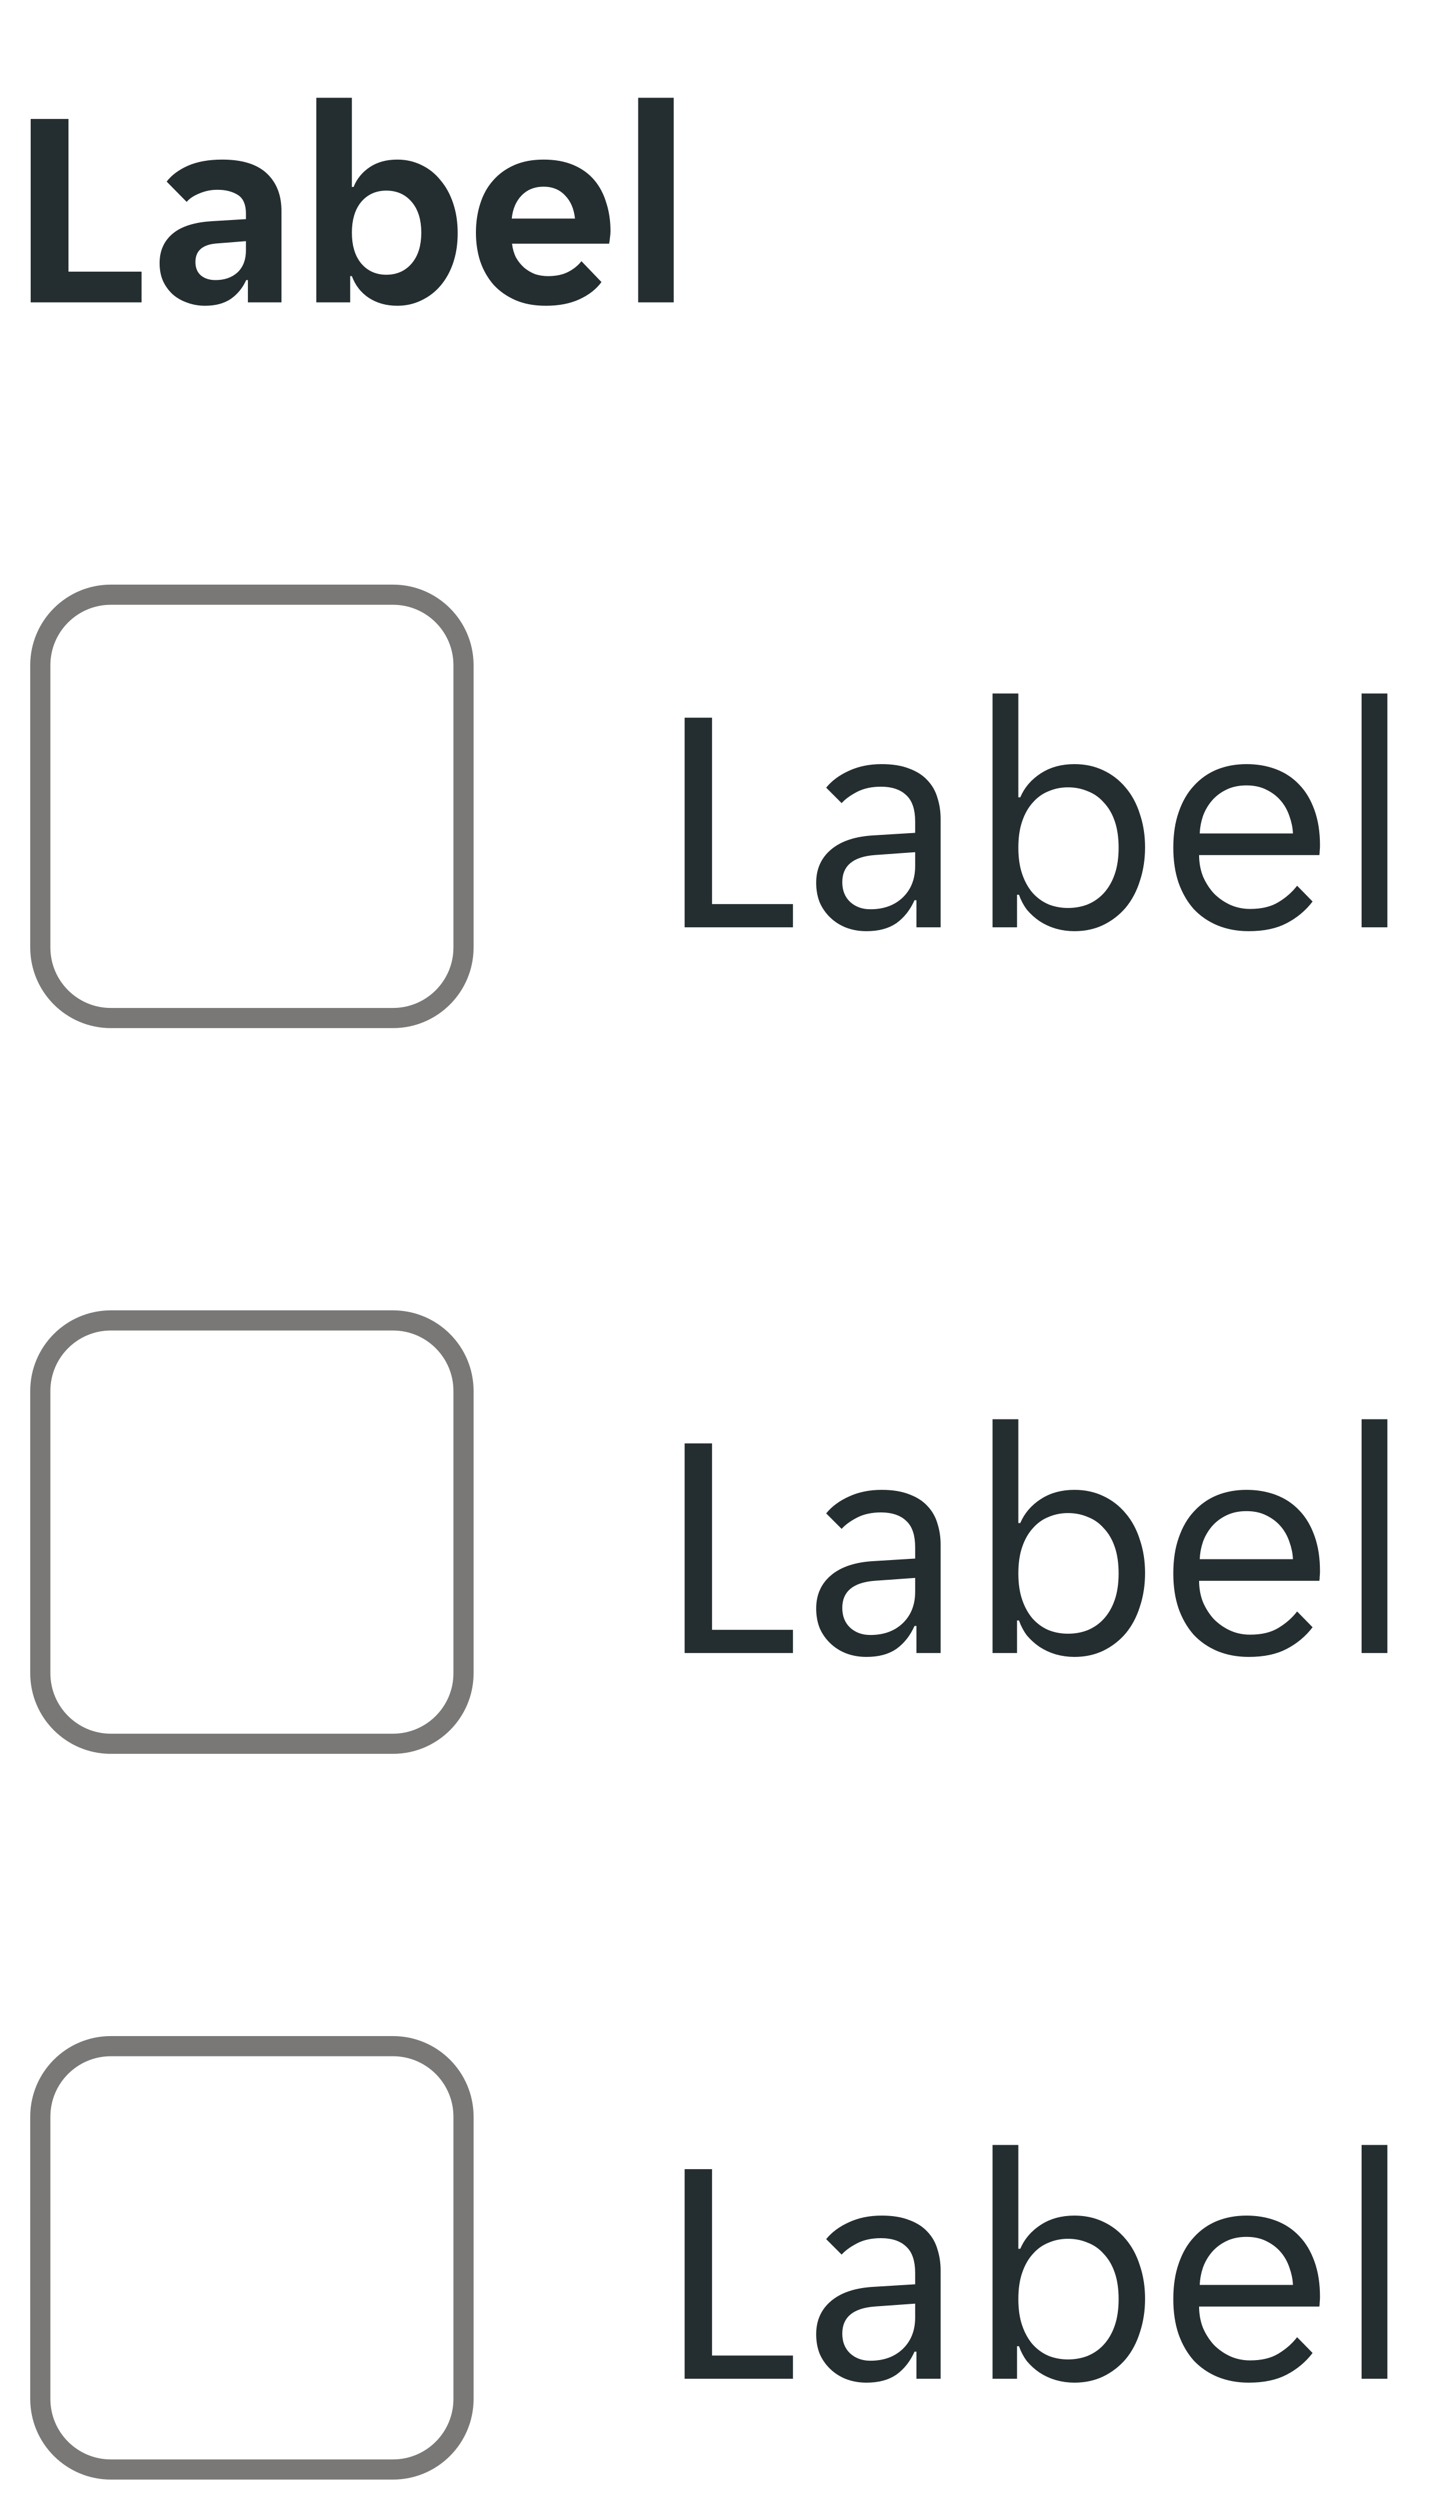 <svg width="72" height="124" viewBox="0 0 72 124" fill="none" xmlns="http://www.w3.org/2000/svg">
<g clip-path="url(#clip0_5787_10996)">
<g clip-path="url(#clip1_5787_10996)">
<path d="M1.522 5.9H3.398V13.474H7.024V15H1.522V5.9ZM10.173 15.168C9.865 15.168 9.571 15.117 9.291 15.014C9.021 14.921 8.783 14.785 8.577 14.608C8.372 14.421 8.209 14.197 8.087 13.936C7.975 13.675 7.919 13.381 7.919 13.054C7.919 12.438 8.139 11.948 8.577 11.584C9.016 11.22 9.683 11.015 10.579 10.968L12.203 10.87V10.59C12.203 10.142 12.068 9.834 11.797 9.666C11.527 9.498 11.191 9.414 10.789 9.414C10.472 9.414 10.173 9.475 9.893 9.596C9.613 9.708 9.403 9.848 9.263 10.016L8.269 9.008C8.512 8.691 8.862 8.429 9.319 8.224C9.786 8.019 10.355 7.916 11.027 7.916C12.017 7.916 12.754 8.145 13.239 8.602C13.725 9.059 13.967 9.68 13.967 10.464V15H12.301V13.894H12.217C12.04 14.286 11.783 14.599 11.447 14.832C11.111 15.056 10.687 15.168 10.173 15.168ZM10.691 13.894C11.139 13.894 11.503 13.768 11.783 13.516C12.063 13.255 12.203 12.891 12.203 12.424V11.962L10.789 12.074C10.061 12.121 9.697 12.429 9.697 12.998C9.697 13.287 9.791 13.511 9.977 13.67C10.164 13.819 10.402 13.894 10.691 13.894ZM19.715 15.168C19.174 15.168 18.703 15.037 18.301 14.776C17.909 14.515 17.629 14.155 17.461 13.698H17.377V15H15.697V4.85H17.461V9.274H17.545C17.704 8.873 17.97 8.546 18.343 8.294C18.717 8.042 19.174 7.916 19.715 7.916C20.145 7.916 20.541 8.005 20.905 8.182C21.279 8.359 21.596 8.611 21.857 8.938C22.128 9.255 22.338 9.638 22.487 10.086C22.637 10.534 22.711 11.029 22.711 11.57C22.711 12.102 22.637 12.592 22.487 13.04C22.338 13.479 22.128 13.857 21.857 14.174C21.596 14.482 21.279 14.725 20.905 14.902C20.541 15.079 20.145 15.168 19.715 15.168ZM19.169 13.628C19.692 13.628 20.112 13.441 20.429 13.068C20.747 12.695 20.905 12.186 20.905 11.542C20.905 10.898 20.747 10.389 20.429 10.016C20.112 9.643 19.692 9.456 19.169 9.456C18.656 9.456 18.241 9.643 17.923 10.016C17.615 10.389 17.461 10.898 17.461 11.542C17.461 12.186 17.615 12.695 17.923 13.068C18.241 13.441 18.656 13.628 19.169 13.628ZM27.088 15.168C26.509 15.168 26.005 15.075 25.576 14.888C25.147 14.701 24.783 14.445 24.484 14.118C24.195 13.782 23.975 13.395 23.826 12.956C23.686 12.517 23.616 12.046 23.616 11.542C23.616 11.029 23.686 10.553 23.826 10.114C23.966 9.666 24.176 9.283 24.456 8.966C24.736 8.639 25.086 8.383 25.506 8.196C25.926 8.009 26.416 7.916 26.976 7.916C27.536 7.916 28.026 8.005 28.446 8.182C28.866 8.359 29.211 8.607 29.482 8.924C29.753 9.241 29.953 9.619 30.084 10.058C30.224 10.487 30.294 10.959 30.294 11.472C30.294 11.565 30.285 11.673 30.266 11.794C30.257 11.915 30.243 12.013 30.224 12.088H25.408C25.436 12.34 25.501 12.569 25.604 12.774C25.716 12.97 25.851 13.138 26.01 13.278C26.178 13.418 26.36 13.525 26.556 13.6C26.761 13.665 26.971 13.698 27.186 13.698C27.587 13.698 27.923 13.628 28.194 13.488C28.465 13.348 28.684 13.171 28.852 12.956L29.846 13.992C29.585 14.347 29.221 14.631 28.754 14.846C28.287 15.061 27.732 15.168 27.088 15.168ZM26.976 9.26C26.528 9.26 26.164 9.405 25.884 9.694C25.604 9.983 25.441 10.366 25.394 10.842H28.53C28.483 10.366 28.32 9.983 28.04 9.694C27.769 9.405 27.415 9.26 26.976 9.26ZM31.666 4.85H33.43V15H31.666V4.85Z" fill="#242E30"/>
</g>
</g>
<path d="M2 33C2 31.067 3.567 29.5 5.5 29.5H19.5C21.433 29.5 23 31.067 23 33V47C23 48.933 21.433 50.5 19.5 50.5H5.5C3.567 50.5 2 48.933 2 47V33Z" stroke="#797876"/>
<path d="M33.972 35.6H35.332V44.848H39.348V46H33.972V35.6ZM42.995 46.192C42.632 46.192 42.296 46.133 41.987 46.016C41.688 45.899 41.427 45.733 41.203 45.52C40.979 45.307 40.803 45.056 40.675 44.768C40.557 44.469 40.499 44.144 40.499 43.792C40.499 43.109 40.744 42.56 41.235 42.144C41.725 41.728 42.424 41.493 43.331 41.44L45.411 41.312V40.752C45.411 40.144 45.261 39.707 44.963 39.44C44.675 39.163 44.259 39.024 43.715 39.024C43.256 39.024 42.861 39.109 42.531 39.28C42.2 39.451 41.944 39.637 41.763 39.84L40.995 39.072C41.272 38.731 41.645 38.453 42.115 38.24C42.595 38.016 43.139 37.904 43.747 37.904C44.291 37.904 44.749 37.979 45.123 38.128C45.496 38.267 45.795 38.459 46.019 38.704C46.253 38.949 46.419 39.237 46.515 39.568C46.621 39.899 46.675 40.251 46.675 40.624V46H45.475V44.656H45.379C45.165 45.136 44.867 45.515 44.483 45.792C44.099 46.059 43.603 46.192 42.995 46.192ZM43.187 45.104C43.848 45.104 44.381 44.912 44.787 44.528C45.203 44.133 45.411 43.611 45.411 42.96V42.272L43.395 42.416C42.328 42.501 41.795 42.949 41.795 43.76C41.795 44.165 41.923 44.491 42.179 44.736C42.445 44.981 42.781 45.104 43.187 45.104ZM53.315 46.192C52.995 46.192 52.685 46.149 52.387 46.064C52.099 45.979 51.832 45.856 51.587 45.696C51.352 45.536 51.144 45.349 50.963 45.136C50.792 44.912 50.659 44.661 50.563 44.384H50.467V46H49.251V34.4H50.531V39.552H50.627C50.829 39.072 51.165 38.677 51.635 38.368C52.104 38.059 52.664 37.904 53.315 37.904C53.837 37.904 54.312 38.005 54.739 38.208C55.176 38.411 55.549 38.699 55.859 39.072C56.168 39.435 56.403 39.872 56.563 40.384C56.733 40.885 56.819 41.435 56.819 42.032C56.819 42.629 56.733 43.184 56.563 43.696C56.403 44.208 56.168 44.651 55.859 45.024C55.549 45.387 55.176 45.675 54.739 45.888C54.312 46.091 53.837 46.192 53.315 46.192ZM52.995 45.04C53.347 45.04 53.672 44.981 53.971 44.864C54.28 44.736 54.547 44.549 54.771 44.304C55.005 44.048 55.187 43.733 55.315 43.36C55.443 42.987 55.507 42.549 55.507 42.048C55.507 41.547 55.443 41.109 55.315 40.736C55.187 40.363 55.005 40.053 54.771 39.808C54.547 39.552 54.28 39.365 53.971 39.248C53.672 39.12 53.347 39.056 52.995 39.056C52.653 39.056 52.333 39.12 52.035 39.248C51.736 39.365 51.475 39.552 51.251 39.808C51.027 40.053 50.851 40.363 50.723 40.736C50.595 41.109 50.531 41.547 50.531 42.048C50.531 42.549 50.595 42.987 50.723 43.36C50.851 43.733 51.027 44.048 51.251 44.304C51.475 44.549 51.736 44.736 52.035 44.864C52.333 44.981 52.653 45.04 52.995 45.04ZM61.964 46.192C61.398 46.192 60.881 46.096 60.412 45.904C59.953 45.712 59.558 45.44 59.228 45.088C58.908 44.725 58.657 44.288 58.476 43.776C58.305 43.264 58.22 42.688 58.22 42.048C58.22 41.376 58.31 40.784 58.492 40.272C58.673 39.749 58.924 39.317 59.244 38.976C59.564 38.624 59.942 38.357 60.38 38.176C60.828 37.995 61.318 37.904 61.852 37.904C62.385 37.904 62.876 37.989 63.324 38.16C63.772 38.331 64.156 38.587 64.476 38.928C64.796 39.259 65.046 39.68 65.228 40.192C65.409 40.693 65.5 41.28 65.5 41.952C65.5 42.037 65.494 42.123 65.484 42.208C65.484 42.293 65.478 42.363 65.468 42.416H59.5C59.5 42.789 59.564 43.141 59.692 43.472C59.83 43.792 60.012 44.075 60.236 44.32C60.47 44.555 60.737 44.741 61.036 44.88C61.345 45.019 61.676 45.088 62.028 45.088C62.604 45.088 63.073 44.976 63.436 44.752C63.809 44.528 64.118 44.256 64.364 43.936L65.132 44.72C64.79 45.168 64.364 45.525 63.852 45.792C63.35 46.059 62.721 46.192 61.964 46.192ZM61.852 38.96C61.478 38.96 61.148 39.029 60.86 39.168C60.572 39.307 60.332 39.488 60.14 39.712C59.948 39.936 59.798 40.192 59.692 40.48C59.596 40.768 59.542 41.056 59.532 41.344H64.156C64.145 41.056 64.086 40.768 63.98 40.48C63.884 40.192 63.74 39.936 63.548 39.712C63.356 39.488 63.116 39.307 62.828 39.168C62.55 39.029 62.225 38.96 61.852 38.96ZM67.563 34.4H68.843V46H67.563V34.4Z" fill="#242E30"/>
<path d="M2 69C2 67.067 3.567 65.5 5.5 65.5H19.5C21.433 65.5 23 67.067 23 69V83C23 84.933 21.433 86.5 19.5 86.5H5.5C3.567 86.5 2 84.933 2 83V69Z" stroke="#797876"/>
<path d="M33.972 71.6H35.332V80.848H39.348V82H33.972V71.6ZM42.995 82.192C42.632 82.192 42.296 82.133 41.987 82.016C41.688 81.899 41.427 81.733 41.203 81.52C40.979 81.307 40.803 81.056 40.675 80.768C40.557 80.469 40.499 80.144 40.499 79.792C40.499 79.109 40.744 78.56 41.235 78.144C41.725 77.728 42.424 77.493 43.331 77.44L45.411 77.312V76.752C45.411 76.144 45.261 75.707 44.963 75.44C44.675 75.163 44.259 75.024 43.715 75.024C43.256 75.024 42.861 75.109 42.531 75.28C42.2 75.451 41.944 75.637 41.763 75.84L40.995 75.072C41.272 74.731 41.645 74.453 42.115 74.24C42.595 74.016 43.139 73.904 43.747 73.904C44.291 73.904 44.749 73.979 45.123 74.128C45.496 74.267 45.795 74.459 46.019 74.704C46.253 74.949 46.419 75.237 46.515 75.568C46.621 75.899 46.675 76.251 46.675 76.624V82H45.475V80.656H45.379C45.165 81.136 44.867 81.515 44.483 81.792C44.099 82.059 43.603 82.192 42.995 82.192ZM43.187 81.104C43.848 81.104 44.381 80.912 44.787 80.528C45.203 80.133 45.411 79.611 45.411 78.96V78.272L43.395 78.416C42.328 78.501 41.795 78.949 41.795 79.76C41.795 80.165 41.923 80.491 42.179 80.736C42.445 80.981 42.781 81.104 43.187 81.104ZM53.315 82.192C52.995 82.192 52.685 82.149 52.387 82.064C52.099 81.979 51.832 81.856 51.587 81.696C51.352 81.536 51.144 81.349 50.963 81.136C50.792 80.912 50.659 80.661 50.563 80.384H50.467V82H49.251V70.4H50.531V75.552H50.627C50.829 75.072 51.165 74.677 51.635 74.368C52.104 74.059 52.664 73.904 53.315 73.904C53.837 73.904 54.312 74.005 54.739 74.208C55.176 74.411 55.549 74.699 55.859 75.072C56.168 75.435 56.403 75.872 56.563 76.384C56.733 76.885 56.819 77.435 56.819 78.032C56.819 78.629 56.733 79.184 56.563 79.696C56.403 80.208 56.168 80.651 55.859 81.024C55.549 81.387 55.176 81.675 54.739 81.888C54.312 82.091 53.837 82.192 53.315 82.192ZM52.995 81.04C53.347 81.04 53.672 80.981 53.971 80.864C54.28 80.736 54.547 80.549 54.771 80.304C55.005 80.048 55.187 79.733 55.315 79.36C55.443 78.987 55.507 78.549 55.507 78.048C55.507 77.547 55.443 77.109 55.315 76.736C55.187 76.363 55.005 76.053 54.771 75.808C54.547 75.552 54.28 75.365 53.971 75.248C53.672 75.12 53.347 75.056 52.995 75.056C52.653 75.056 52.333 75.12 52.035 75.248C51.736 75.365 51.475 75.552 51.251 75.808C51.027 76.053 50.851 76.363 50.723 76.736C50.595 77.109 50.531 77.547 50.531 78.048C50.531 78.549 50.595 78.987 50.723 79.36C50.851 79.733 51.027 80.048 51.251 80.304C51.475 80.549 51.736 80.736 52.035 80.864C52.333 80.981 52.653 81.04 52.995 81.04ZM61.964 82.192C61.398 82.192 60.881 82.096 60.412 81.904C59.953 81.712 59.558 81.44 59.228 81.088C58.908 80.725 58.657 80.288 58.476 79.776C58.305 79.264 58.22 78.688 58.22 78.048C58.22 77.376 58.31 76.784 58.492 76.272C58.673 75.749 58.924 75.317 59.244 74.976C59.564 74.624 59.942 74.357 60.38 74.176C60.828 73.995 61.318 73.904 61.852 73.904C62.385 73.904 62.876 73.989 63.324 74.16C63.772 74.331 64.156 74.587 64.476 74.928C64.796 75.259 65.046 75.68 65.228 76.192C65.409 76.693 65.5 77.28 65.5 77.952C65.5 78.037 65.494 78.123 65.484 78.208C65.484 78.293 65.478 78.363 65.468 78.416H59.5C59.5 78.789 59.564 79.141 59.692 79.472C59.83 79.792 60.012 80.075 60.236 80.32C60.47 80.555 60.737 80.741 61.036 80.88C61.345 81.019 61.676 81.088 62.028 81.088C62.604 81.088 63.073 80.976 63.436 80.752C63.809 80.528 64.118 80.256 64.364 79.936L65.132 80.72C64.79 81.168 64.364 81.525 63.852 81.792C63.35 82.059 62.721 82.192 61.964 82.192ZM61.852 74.96C61.478 74.96 61.148 75.029 60.86 75.168C60.572 75.307 60.332 75.488 60.14 75.712C59.948 75.936 59.798 76.192 59.692 76.48C59.596 76.768 59.542 77.056 59.532 77.344H64.156C64.145 77.056 64.086 76.768 63.98 76.48C63.884 76.192 63.74 75.936 63.548 75.712C63.356 75.488 63.116 75.307 62.828 75.168C62.55 75.029 62.225 74.96 61.852 74.96ZM67.563 70.4H68.843V82H67.563V70.4Z" fill="#242E30"/>
<path d="M2 105C2 103.067 3.567 101.5 5.5 101.5H19.5C21.433 101.5 23 103.067 23 105V119C23 120.933 21.433 122.5 19.5 122.5H5.5C3.567 122.5 2 120.933 2 119V105Z" stroke="#797876"/>
<path d="M33.972 107.6H35.332V116.848H39.348V118H33.972V107.6ZM42.995 118.192C42.632 118.192 42.296 118.133 41.987 118.016C41.688 117.899 41.427 117.733 41.203 117.52C40.979 117.307 40.803 117.056 40.675 116.768C40.557 116.469 40.499 116.144 40.499 115.792C40.499 115.109 40.744 114.56 41.235 114.144C41.725 113.728 42.424 113.493 43.331 113.44L45.411 113.312V112.752C45.411 112.144 45.261 111.707 44.963 111.44C44.675 111.163 44.259 111.024 43.715 111.024C43.256 111.024 42.861 111.109 42.531 111.28C42.2 111.451 41.944 111.637 41.763 111.84L40.995 111.072C41.272 110.731 41.645 110.453 42.115 110.24C42.595 110.016 43.139 109.904 43.747 109.904C44.291 109.904 44.749 109.979 45.123 110.128C45.496 110.267 45.795 110.459 46.019 110.704C46.253 110.949 46.419 111.237 46.515 111.568C46.621 111.899 46.675 112.251 46.675 112.624V118H45.475V116.656H45.379C45.165 117.136 44.867 117.515 44.483 117.792C44.099 118.059 43.603 118.192 42.995 118.192ZM43.187 117.104C43.848 117.104 44.381 116.912 44.787 116.528C45.203 116.133 45.411 115.611 45.411 114.96V114.272L43.395 114.416C42.328 114.501 41.795 114.949 41.795 115.76C41.795 116.165 41.923 116.491 42.179 116.736C42.445 116.981 42.781 117.104 43.187 117.104ZM53.315 118.192C52.995 118.192 52.685 118.149 52.387 118.064C52.099 117.979 51.832 117.856 51.587 117.696C51.352 117.536 51.144 117.349 50.963 117.136C50.792 116.912 50.659 116.661 50.563 116.384H50.467V118H49.251V106.4H50.531V111.552H50.627C50.829 111.072 51.165 110.677 51.635 110.368C52.104 110.059 52.664 109.904 53.315 109.904C53.837 109.904 54.312 110.005 54.739 110.208C55.176 110.411 55.549 110.699 55.859 111.072C56.168 111.435 56.403 111.872 56.563 112.384C56.733 112.885 56.819 113.435 56.819 114.032C56.819 114.629 56.733 115.184 56.563 115.696C56.403 116.208 56.168 116.651 55.859 117.024C55.549 117.387 55.176 117.675 54.739 117.888C54.312 118.091 53.837 118.192 53.315 118.192ZM52.995 117.04C53.347 117.04 53.672 116.981 53.971 116.864C54.28 116.736 54.547 116.549 54.771 116.304C55.005 116.048 55.187 115.733 55.315 115.36C55.443 114.987 55.507 114.549 55.507 114.048C55.507 113.547 55.443 113.109 55.315 112.736C55.187 112.363 55.005 112.053 54.771 111.808C54.547 111.552 54.28 111.365 53.971 111.248C53.672 111.12 53.347 111.056 52.995 111.056C52.653 111.056 52.333 111.12 52.035 111.248C51.736 111.365 51.475 111.552 51.251 111.808C51.027 112.053 50.851 112.363 50.723 112.736C50.595 113.109 50.531 113.547 50.531 114.048C50.531 114.549 50.595 114.987 50.723 115.36C50.851 115.733 51.027 116.048 51.251 116.304C51.475 116.549 51.736 116.736 52.035 116.864C52.333 116.981 52.653 117.04 52.995 117.04ZM61.964 118.192C61.398 118.192 60.881 118.096 60.412 117.904C59.953 117.712 59.558 117.44 59.228 117.088C58.908 116.725 58.657 116.288 58.476 115.776C58.305 115.264 58.22 114.688 58.22 114.048C58.22 113.376 58.31 112.784 58.492 112.272C58.673 111.749 58.924 111.317 59.244 110.976C59.564 110.624 59.942 110.357 60.38 110.176C60.828 109.995 61.318 109.904 61.852 109.904C62.385 109.904 62.876 109.989 63.324 110.16C63.772 110.331 64.156 110.587 64.476 110.928C64.796 111.259 65.046 111.68 65.228 112.192C65.409 112.693 65.5 113.28 65.5 113.952C65.5 114.037 65.494 114.123 65.484 114.208C65.484 114.293 65.478 114.363 65.468 114.416H59.5C59.5 114.789 59.564 115.141 59.692 115.472C59.83 115.792 60.012 116.075 60.236 116.32C60.47 116.555 60.737 116.741 61.036 116.88C61.345 117.019 61.676 117.088 62.028 117.088C62.604 117.088 63.073 116.976 63.436 116.752C63.809 116.528 64.118 116.256 64.364 115.936L65.132 116.72C64.79 117.168 64.364 117.525 63.852 117.792C63.35 118.059 62.721 118.192 61.964 118.192ZM61.852 110.96C61.478 110.96 61.148 111.029 60.86 111.168C60.572 111.307 60.332 111.488 60.14 111.712C59.948 111.936 59.798 112.192 59.692 112.48C59.596 112.768 59.542 113.056 59.532 113.344H64.156C64.145 113.056 64.086 112.768 63.98 112.48C63.884 112.192 63.74 111.936 63.548 111.712C63.356 111.488 63.116 111.307 62.828 111.168C62.55 111.029 62.225 110.96 61.852 110.96ZM67.563 106.4H68.843V118H67.563V106.4Z" fill="#242E30"/>
<defs>
<clipPath id="clip0_5787_10996">
<rect width="71" height="20" fill="white" transform="translate(0.5)"/>
</clipPath>
<clipPath id="clip1_5787_10996">
<rect width="34" height="20" fill="white" transform="translate(0.5)"/>
</clipPath>
</defs>
</svg>
